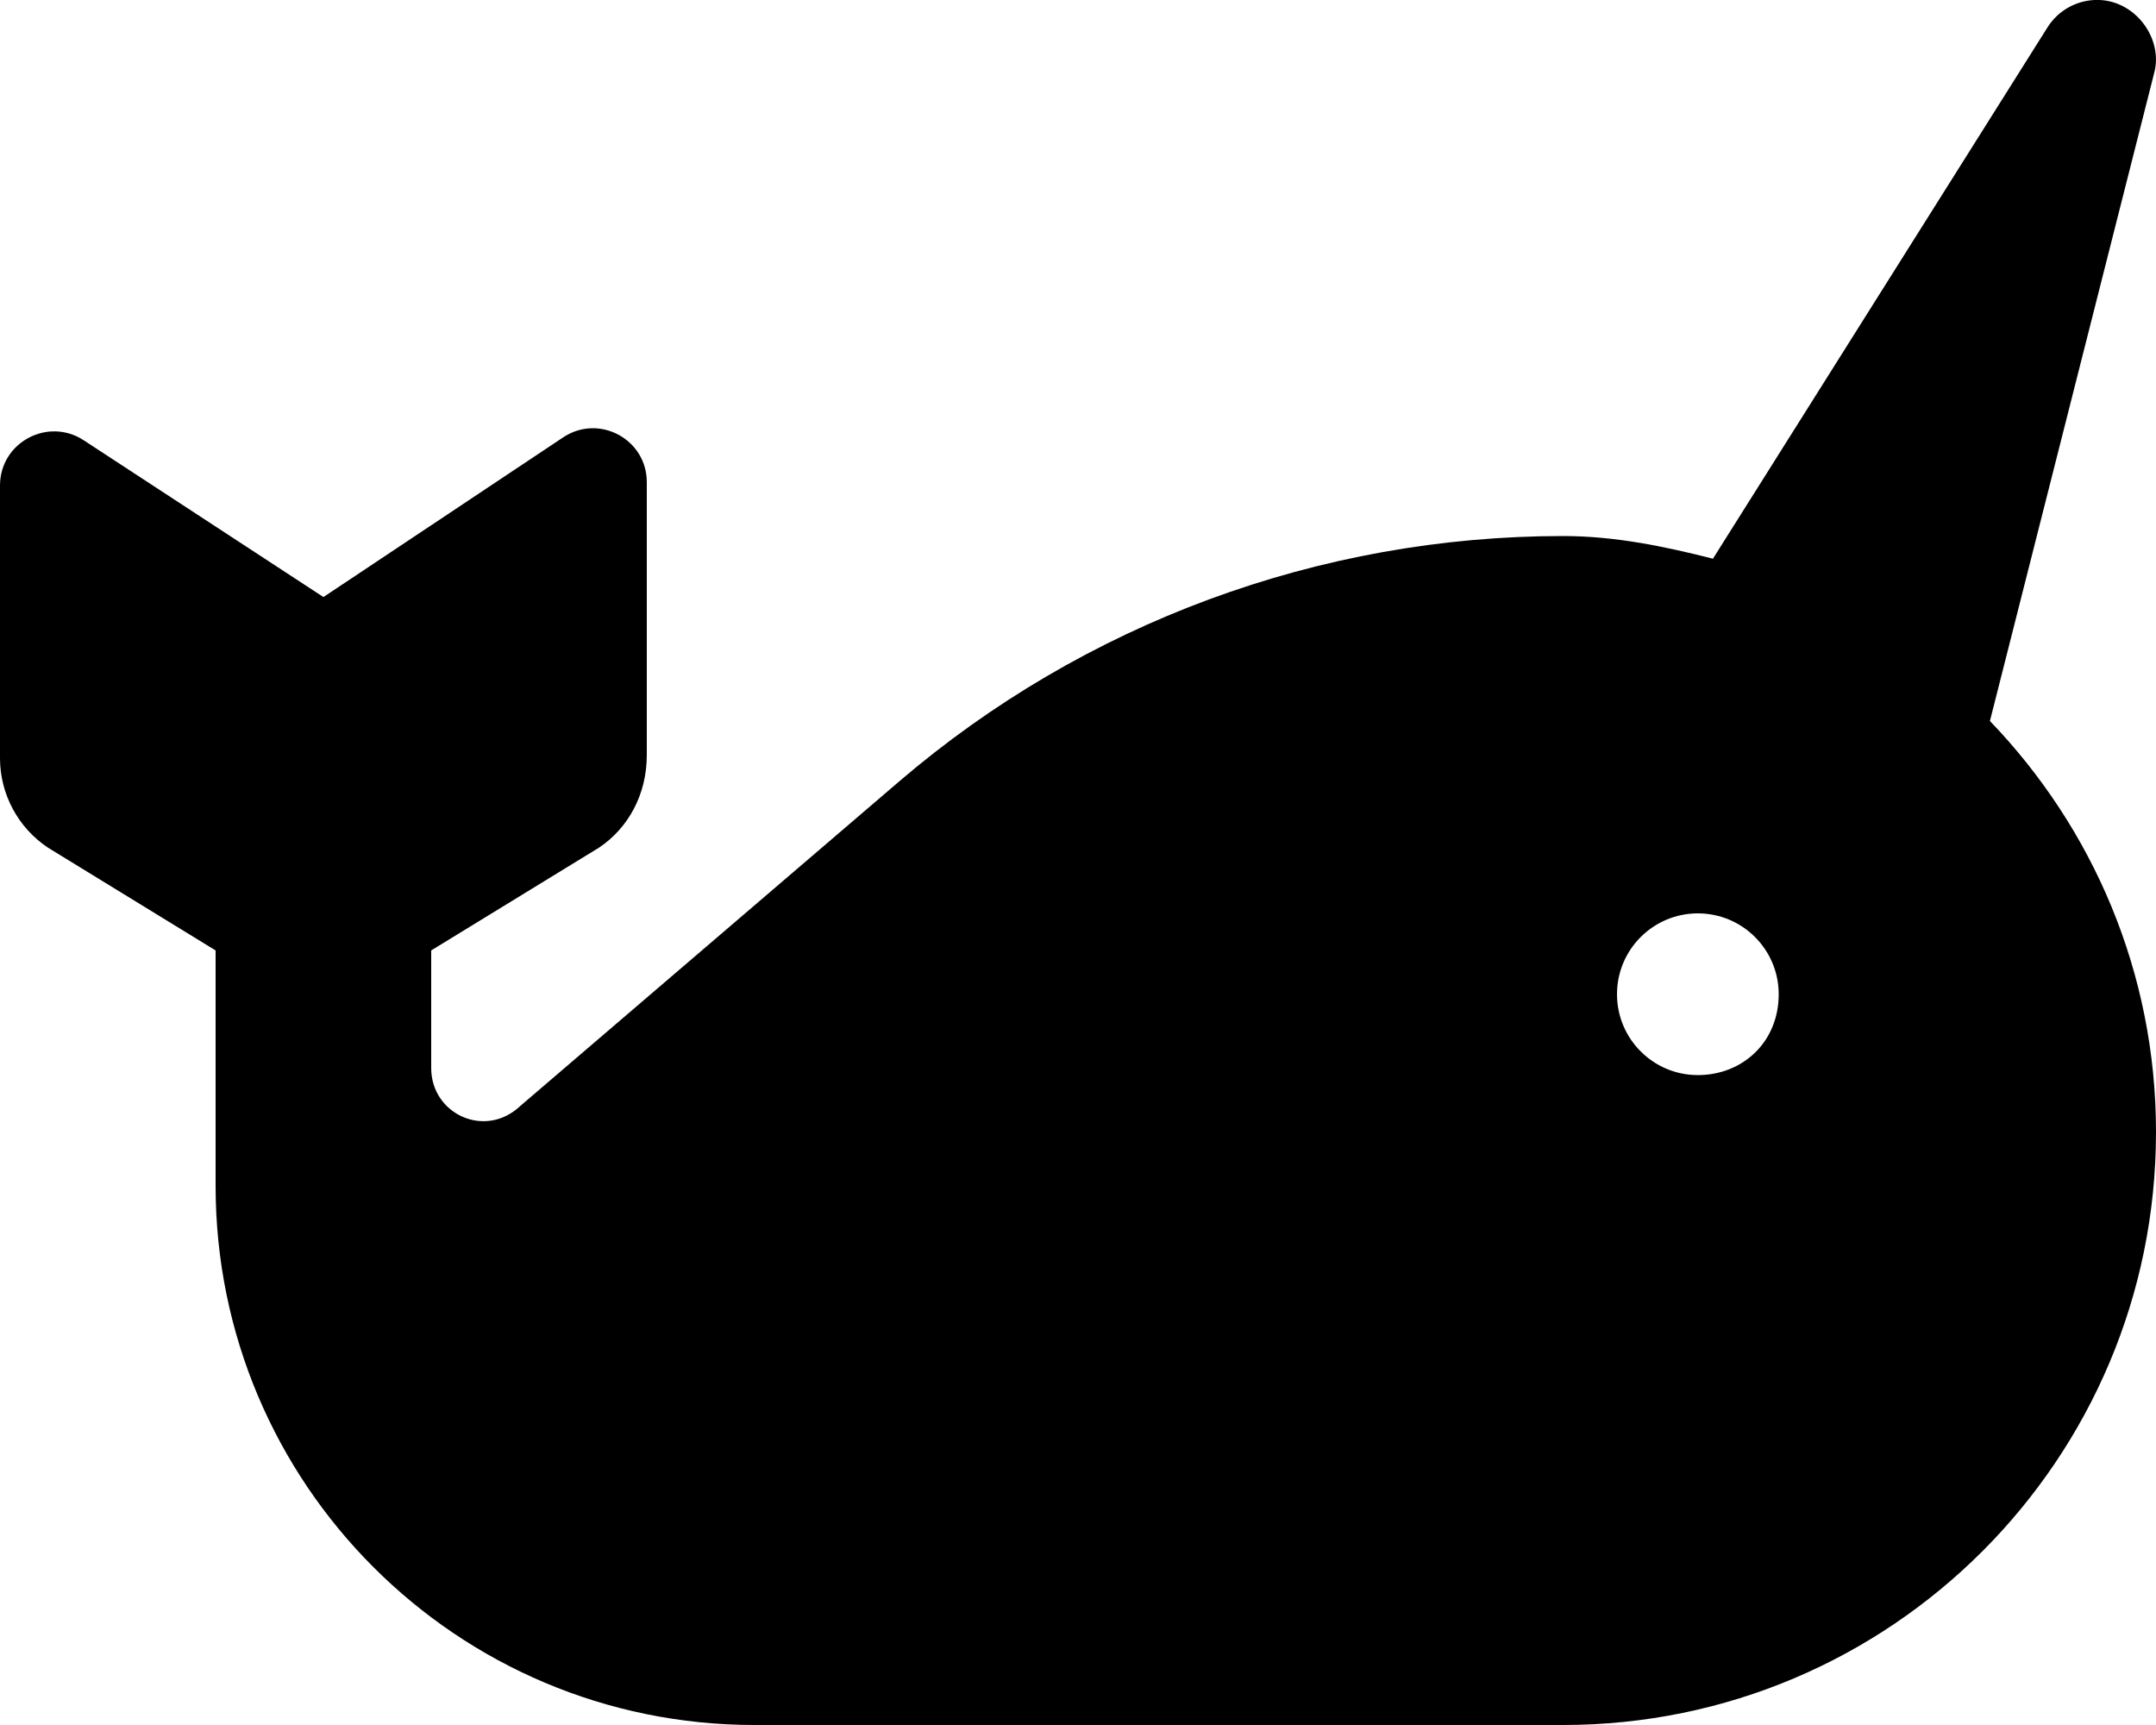 <svg xmlns="http://www.w3.org/2000/svg" viewBox="0 0 640 512"><!--! Font Awesome Pro 6.1.2 by @fontawesome - https://fontawesome.com License - https://fontawesome.com/license (Commercial License) Copyright 2022 Fonticons, Inc. --><path d="M590.7 214l48.75-192.3c2.787-10.1-5.502-21.69-16.85-21.72c-6.012-.019-11.61 3.059-14.81 8.148l-99.31 157.7C494.2 162.2 479.4 159.1 464 159.1c-72.28 0-142.2 25.84-197.1 72.85l-112.5 96.35C144 338.1 128 330.7 128 317V282.1L177.8 251.6C186.6 245.7 192 235.7 192 224.1V143.1c0-12.75-14.21-20.36-24.82-13.29l-71.17 47.4L24.88 130.7C14.24 123.7 0 131.3 0 144.1v80.93C.002 235.7 5.375 245.7 14.25 251.6L64 282.1v69.88C64 440.4 135.6 512 224 512h240c97.2 0 176-78.8 176-176C640 288.6 621.2 245.7 590.7 214zM504 319.1c-13.25 0-24-10.75-24-24c0-13.26 10.75-24 24-24s24 10.74 24 24C528 309.3 517.3 319.1 504 319.1z"/></svg>